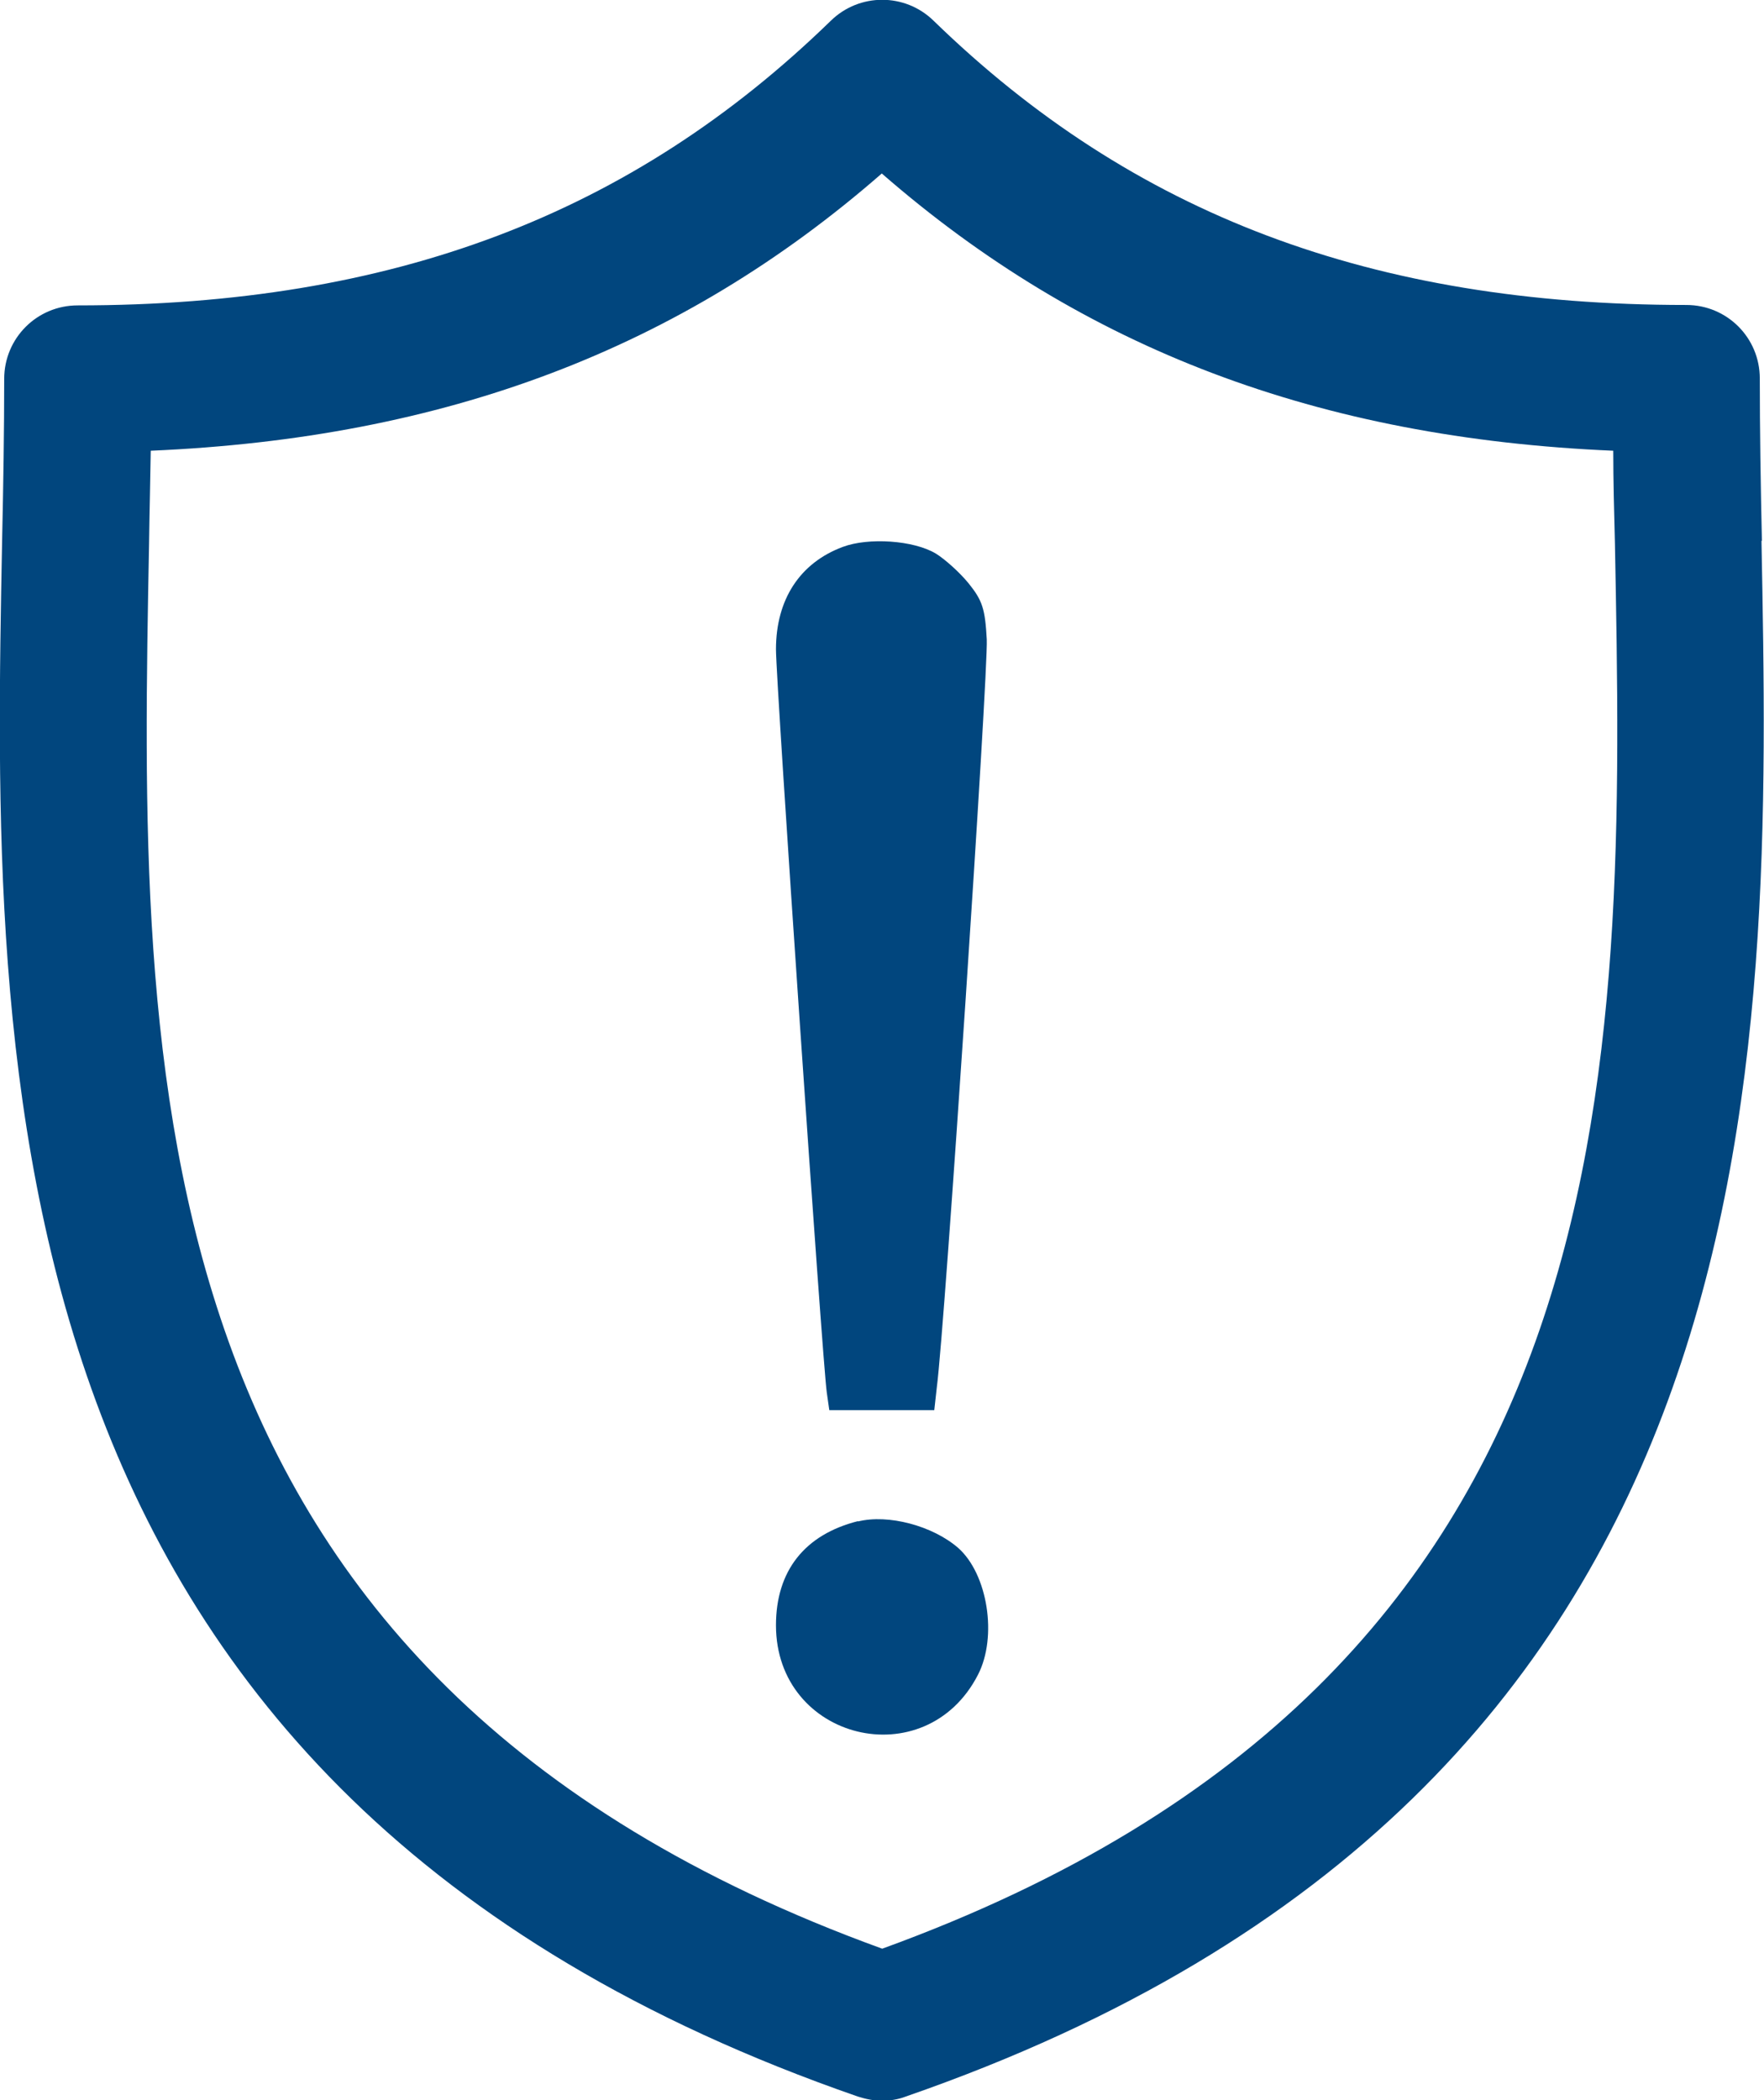 <svg xmlns="http://www.w3.org/2000/svg" id="Layer_2" viewBox="0 0 42.01 50"><defs><style>.cls-1{fill:#01467e;}.cls-2{fill:none;stroke:#231f20;stroke-width:0px;}</style></defs><g id="Layer_1-2"><g><g><path class="cls-1" d="M41.96,12.87c-.03-1.35-.05-2.63-.05-3.86,0-.97-.78-1.75-1.75-1.75-7.48,0-13.18-2.15-17.93-6.77-.68-.66-1.76-.66-2.44,0C15.04,5.11,9.34,7.27,1.85,7.27c-.97,0-1.75,.78-1.75,1.75,0,1.23-.02,2.51-.05,3.86-.24,12.56-.57,29.77,20.38,37.03,.19,.06,.38,.1,.57,.1s.39-.03,.57-.1c20.95-7.26,20.62-24.47,20.38-37.03ZM21.01,46.39C3.04,39.87,3.31,25.57,3.55,12.94c.01-.76,.03-1.49,.04-2.21,7.01-.3,12.62-2.42,17.41-6.6,4.8,4.18,10.41,6.3,17.42,6.6,0,.72,.02,1.45,.04,2.21,.24,12.63,.51,26.93-17.45,33.45Z"></path><g><path class="cls-1" d="M20.07,13.02c-1.02,.38-1.59,1.25-1.59,2.44,0,.8,1.11,17.02,1.21,17.69l.06,.42h2.5l.06-.54c.19-1.42,1.23-17.06,1.19-17.81-.04-.72-.1-.92-.43-1.33-.22-.27-.57-.58-.78-.71-.53-.32-1.61-.39-2.22-.16Z"></path><path class="cls-1" d="M20.44,36.21c-1.28,.32-1.96,1.19-1.96,2.48,0,2.74,3.56,3.61,4.81,1.18,.47-.91,.23-2.4-.47-3.02-.61-.53-1.67-.81-2.39-.63Z"></path></g></g><rect class="cls-2" x="-13.99" y="-10" width="70" height="70"></rect></g></g></svg>